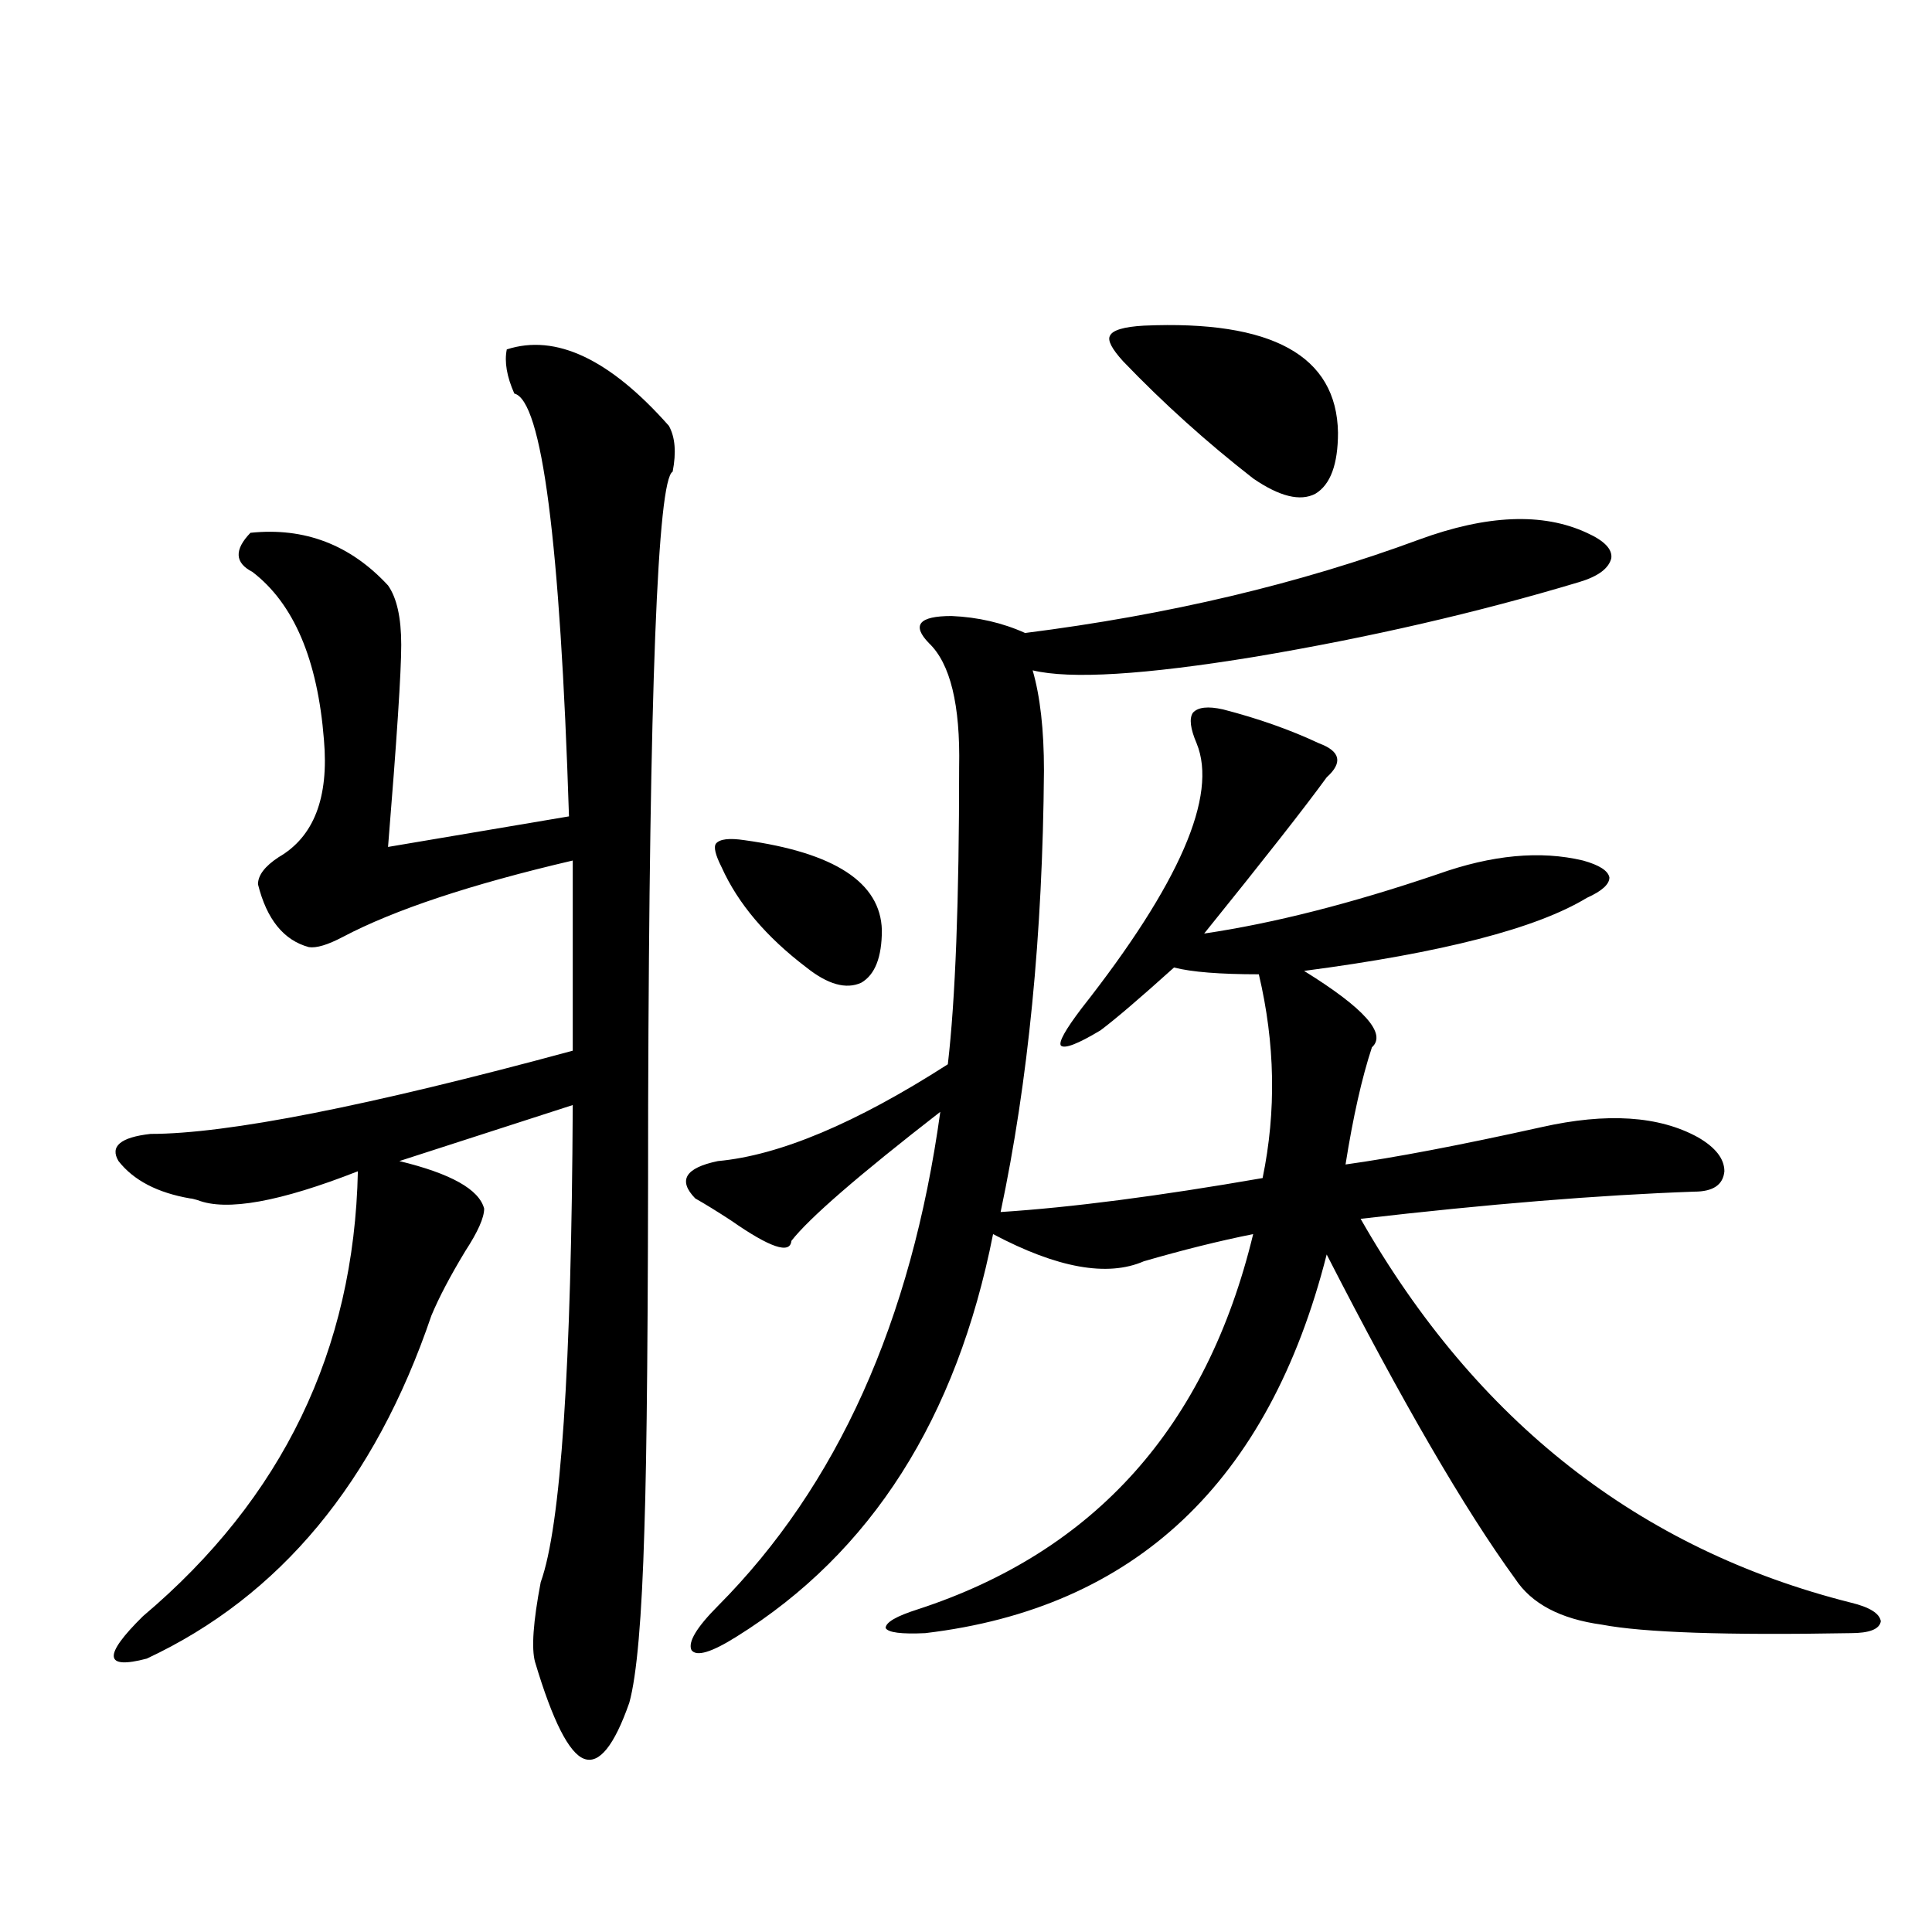 <?xml version="1.0" encoding="utf-8"?>
<!-- Generator: Adobe Illustrator 16.0.0, SVG Export Plug-In . SVG Version: 6.00 Build 0)  -->
<!DOCTYPE svg PUBLIC "-//W3C//DTD SVG 1.1//EN" "http://www.w3.org/Graphics/SVG/1.1/DTD/svg11.dtd">
<svg version="1.1" id="图层_1" xmlns="http://www.w3.org/2000/svg" xmlns:xlink="http://www.w3.org/1999/xlink" x="0px" y="0px"
	 width="1000px" height="1000px" viewBox="0 0 1000 1000" enable-background="new 0 0 1000 1000" xml:space="preserve">
<path d="M346.211,220.406c3.247,5.864,3.902,13.774,1.951,23.73c-7.805,4.106-12.042,113.379-12.683,327.832
	c0,108.408-0.655,181.645-1.951,219.727c-1.311,45.703-3.902,75.586-7.805,89.648c-7.805,22.261-15.609,31.929-23.414,29.004
	c-7.805-2.938-16.265-19.638-25.365-50.097c-1.951-7.031-0.976-20.805,2.927-41.309c10.396-28.702,15.93-111.031,16.585-246.973
	l-89.754,29.004c26.661,6.455,41.295,14.653,43.901,24.609c0,4.697-3.262,12.016-9.756,21.973
	c-7.805,12.895-13.658,24.033-17.561,33.398c-29.268,86.133-78.382,145.322-147.313,177.539c-22.118,5.85-22.773-1.469-1.951-21.973
	c72.193-60.933,109.266-137.686,111.217-230.273c-40.334,15.82-67.971,20.805-82.925,14.941c-1.951-0.577-3.262-0.879-3.902-0.879
	c-16.92-2.925-29.268-9.366-37.072-19.336c-4.558-7.608,0.976-12.305,16.585-14.063c39.664,0,112.513-14.351,218.531-43.066v-98.438
	c-52.682,12.305-92.36,25.488-119.021,39.551c-7.805,4.106-13.658,5.864-17.561,5.273c-13.018-3.516-21.798-14.351-26.341-32.52
	c0-4.683,3.567-9.366,10.731-14.063c18.201-10.547,26.006-30.762,23.414-60.645c-3.262-41.597-15.609-70.601-37.072-87.012
	c-9.115-4.683-9.436-11.426-0.976-20.215c27.957-2.925,51.706,6.152,71.218,27.246c4.543,6.455,6.829,16.699,6.829,30.762
	s-2.286,48.93-6.829,104.59l93.656-15.82c-4.558-142.383-13.993-215.332-28.292-218.848c-3.902-8.789-5.213-16.397-3.902-22.852
	C287.676,172.657,315.633,185.841,346.211,220.406z M734.494,279.293c35.121-12.881,64.054-14.063,86.827-3.516
	c9.101,4.106,13.323,8.501,12.683,13.184c-1.311,5.273-6.829,9.38-16.585,12.305c-52.682,15.82-108.625,28.716-167.801,38.672
	c-57.239,9.38-95.607,11.728-115.119,7.031c3.902,13.486,5.854,30.762,5.854,51.855c-0.655,84.966-8.14,161.142-22.438,228.516
	c36.417-2.334,81.614-8.198,135.606-17.578c7.149-34.566,6.494-69.722-1.951-105.469c-20.167,0-34.801-1.167-43.901-3.516
	c-17.561,15.82-30.243,26.669-38.048,32.52c-11.707,7.031-18.536,9.668-20.487,7.91c-1.311-1.758,2.271-8.198,10.731-19.336
	c50.73-64.448,70.563-110.152,59.511-137.109c-3.262-7.608-3.902-12.881-1.951-15.82c2.592-2.925,7.805-3.516,15.609-1.758
	c18.201,4.697,34.786,10.547,49.755,17.578c11.052,4.106,12.348,9.97,3.902,17.578c-11.066,15.244-32.194,42.188-63.413,80.859
	c35.762-5.273,76.096-15.518,120.973-30.762c27.957-9.956,53.002-12.305,75.12-7.031c8.445,2.348,13.003,5.273,13.658,8.789
	c0,3.516-3.902,7.031-11.707,10.547c-26.021,15.82-74.8,28.427-146.338,37.793c31.219,19.336,42.926,32.52,35.121,39.551
	c-5.213,15.82-9.756,36.035-13.658,60.645c25.365-3.516,59.176-9.956,101.461-19.336c33.811-7.608,60.807-5.85,80.974,5.273
	c9.101,5.273,13.658,11.137,13.658,17.578c-0.655,7.031-5.854,10.547-15.609,10.547c-49.435,1.758-106.994,6.455-172.679,14.063
	c59.831,104.892,144.387,171.098,253.652,198.633c9.756,2.348,14.954,5.562,15.609,9.668c-0.655,4.092-5.854,6.152-15.609,6.152
	c-64.389,1.167-107.314-0.302-128.777-4.395c-21.463-2.939-36.432-10.835-44.877-23.73c-26.021-35.733-58.535-91.695-97.559-167.871
	c-29.923,117.773-99.189,183.115-207.8,195.996c-12.362,0.577-19.191-0.302-20.487-2.637c0-2.939,5.519-6.152,16.585-9.668
	c91.705-29.883,149.585-94.62,173.654-194.238c-17.561,3.516-36.432,8.212-56.584,14.063c-18.871,8.212-44.877,3.516-78.047-14.063
	c-18.871,95.512-63.093,164.946-132.68,208.301c-13.018,8.198-20.822,10.547-23.414,7.031c-1.951-4.106,2.592-11.728,13.658-22.852
	c61.782-62.1,100.15-147.354,115.119-255.762c-42.285,32.822-67.971,55.083-77.071,66.797c-0.655,7.031-11.066,3.516-31.219-10.547
	c-7.164-4.683-13.338-8.487-18.536-11.426c-9.115-9.366-5.213-15.82,11.707-19.336c31.859-2.925,71.538-19.624,119.021-50.098
	c3.902-33.398,5.854-84.663,5.854-153.809c0.641-32.217-4.558-53.613-15.609-64.16c-4.558-4.683-5.854-8.198-3.902-10.547
	c1.951-2.334,7.149-3.516,15.609-3.516c13.658,0.591,26.341,3.516,38.048,8.789C604.741,318.267,672.697,302.145,734.494,279.293z
	 M385.234,434.86c46.828,6.455,70.563,21.973,71.218,46.582c0,14.063-3.582,23.154-10.731,27.246
	c-7.805,3.516-17.24,0.879-28.292-7.91c-20.822-15.82-35.456-33.096-43.901-51.855c-3.262-6.441-4.237-10.547-2.927-12.305
	C372.552,434.283,377.43,433.692,385.234,434.86z M592.059,168.551c66.34-2.925,99.83,15.532,100.485,55.371
	c0,16.411-3.902,26.958-11.707,31.641c-7.805,4.106-18.536,1.469-32.194-7.91c-24.069-18.745-46.508-38.96-67.315-60.645
	c-5.854-6.441-8.14-10.835-6.829-13.184C575.794,170.899,581.647,169.142,592.059,168.551z"/>
</svg>
